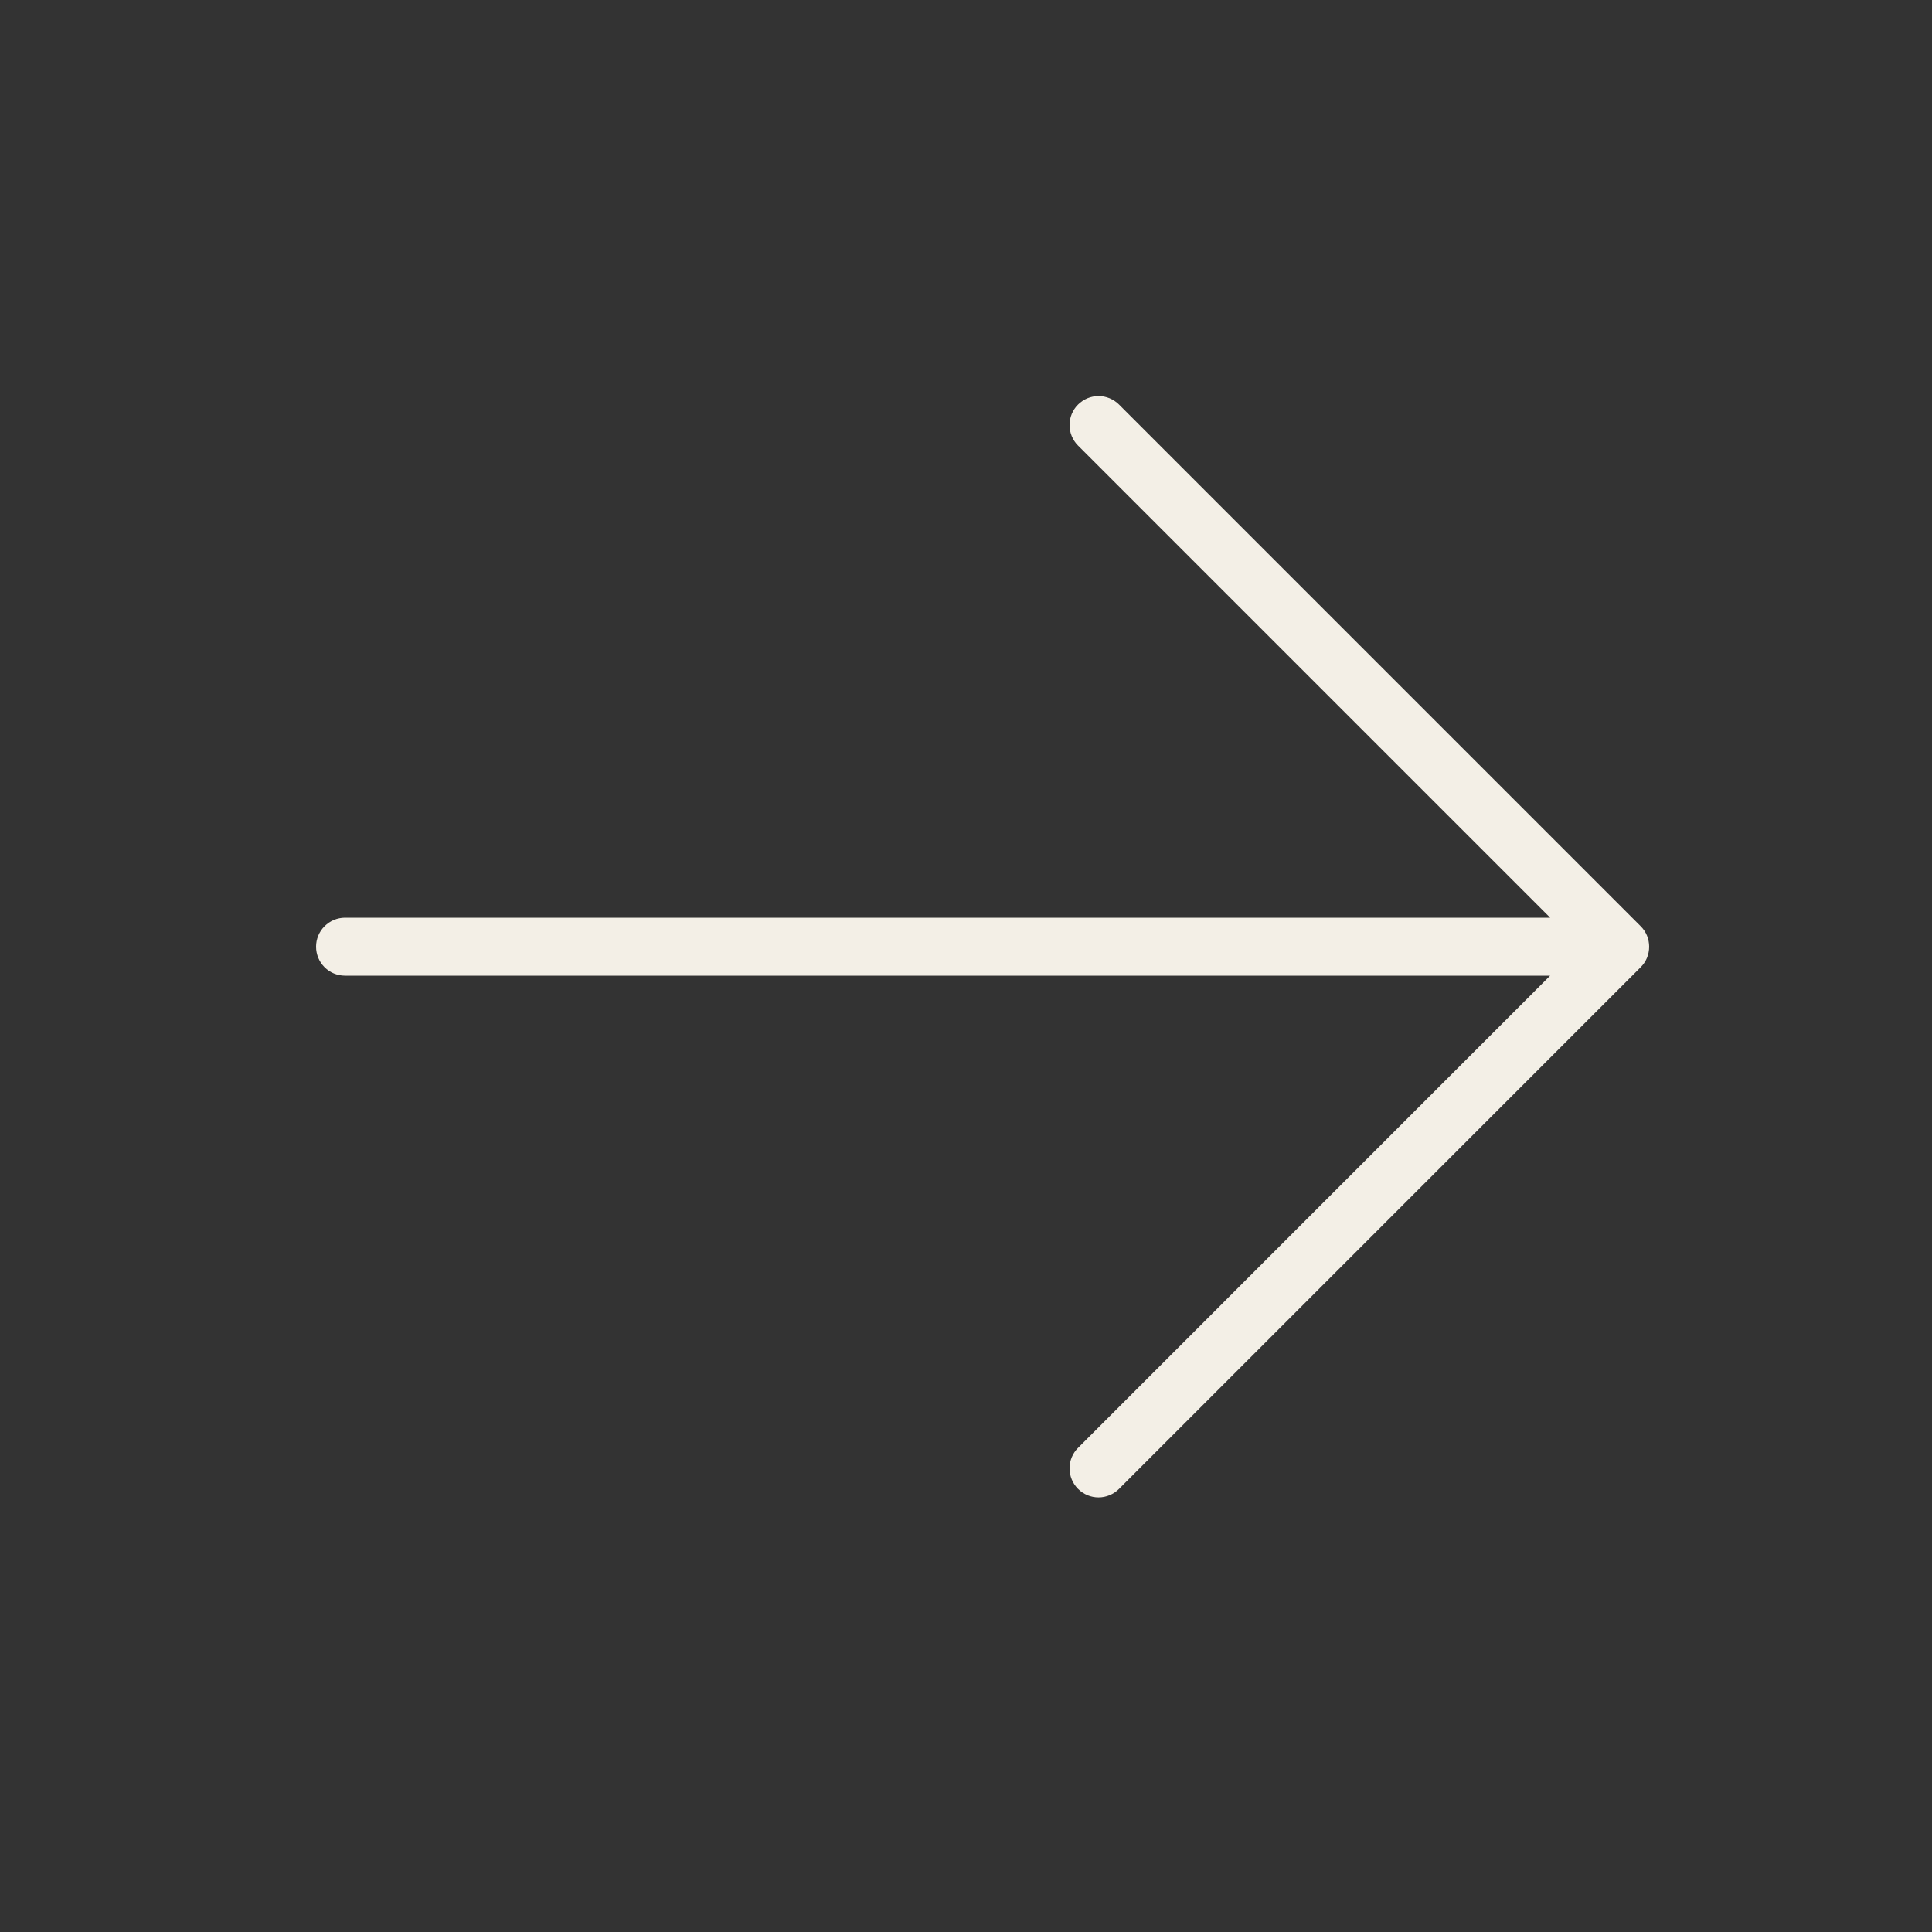 <svg width="25" height="25" viewBox="0 0 25 25" fill="none" xmlns="http://www.w3.org/2000/svg">
<rect x="0" y="0" width="25" height="25" fill="#333333" stroke="none"/>
<path d="M21.23 12.516L14.48 19.266C14.41 19.336 14.314 19.376 14.215 19.376C14.115 19.376 14.02 19.336 13.95 19.266C13.879 19.195 13.84 19.1 13.84 19C13.84 18.901 13.879 18.805 13.95 18.735L20.059 12.625H4.465C4.365 12.625 4.27 12.586 4.2 12.516C4.129 12.445 4.09 12.35 4.09 12.25C4.09 12.151 4.129 12.056 4.2 11.985C4.27 11.915 4.365 11.875 4.465 11.875H20.059L13.95 5.766C13.879 5.695 13.84 5.6 13.84 5.5C13.84 5.401 13.879 5.305 13.95 5.235C14.02 5.165 14.115 5.125 14.215 5.125C14.314 5.125 14.41 5.165 14.48 5.235L21.23 11.985C21.265 12.02 21.293 12.061 21.312 12.107C21.33 12.152 21.34 12.201 21.34 12.25C21.34 12.3 21.33 12.348 21.312 12.394C21.293 12.44 21.265 12.481 21.23 12.516Z" fill="#F3EFE6"/>
</svg>
